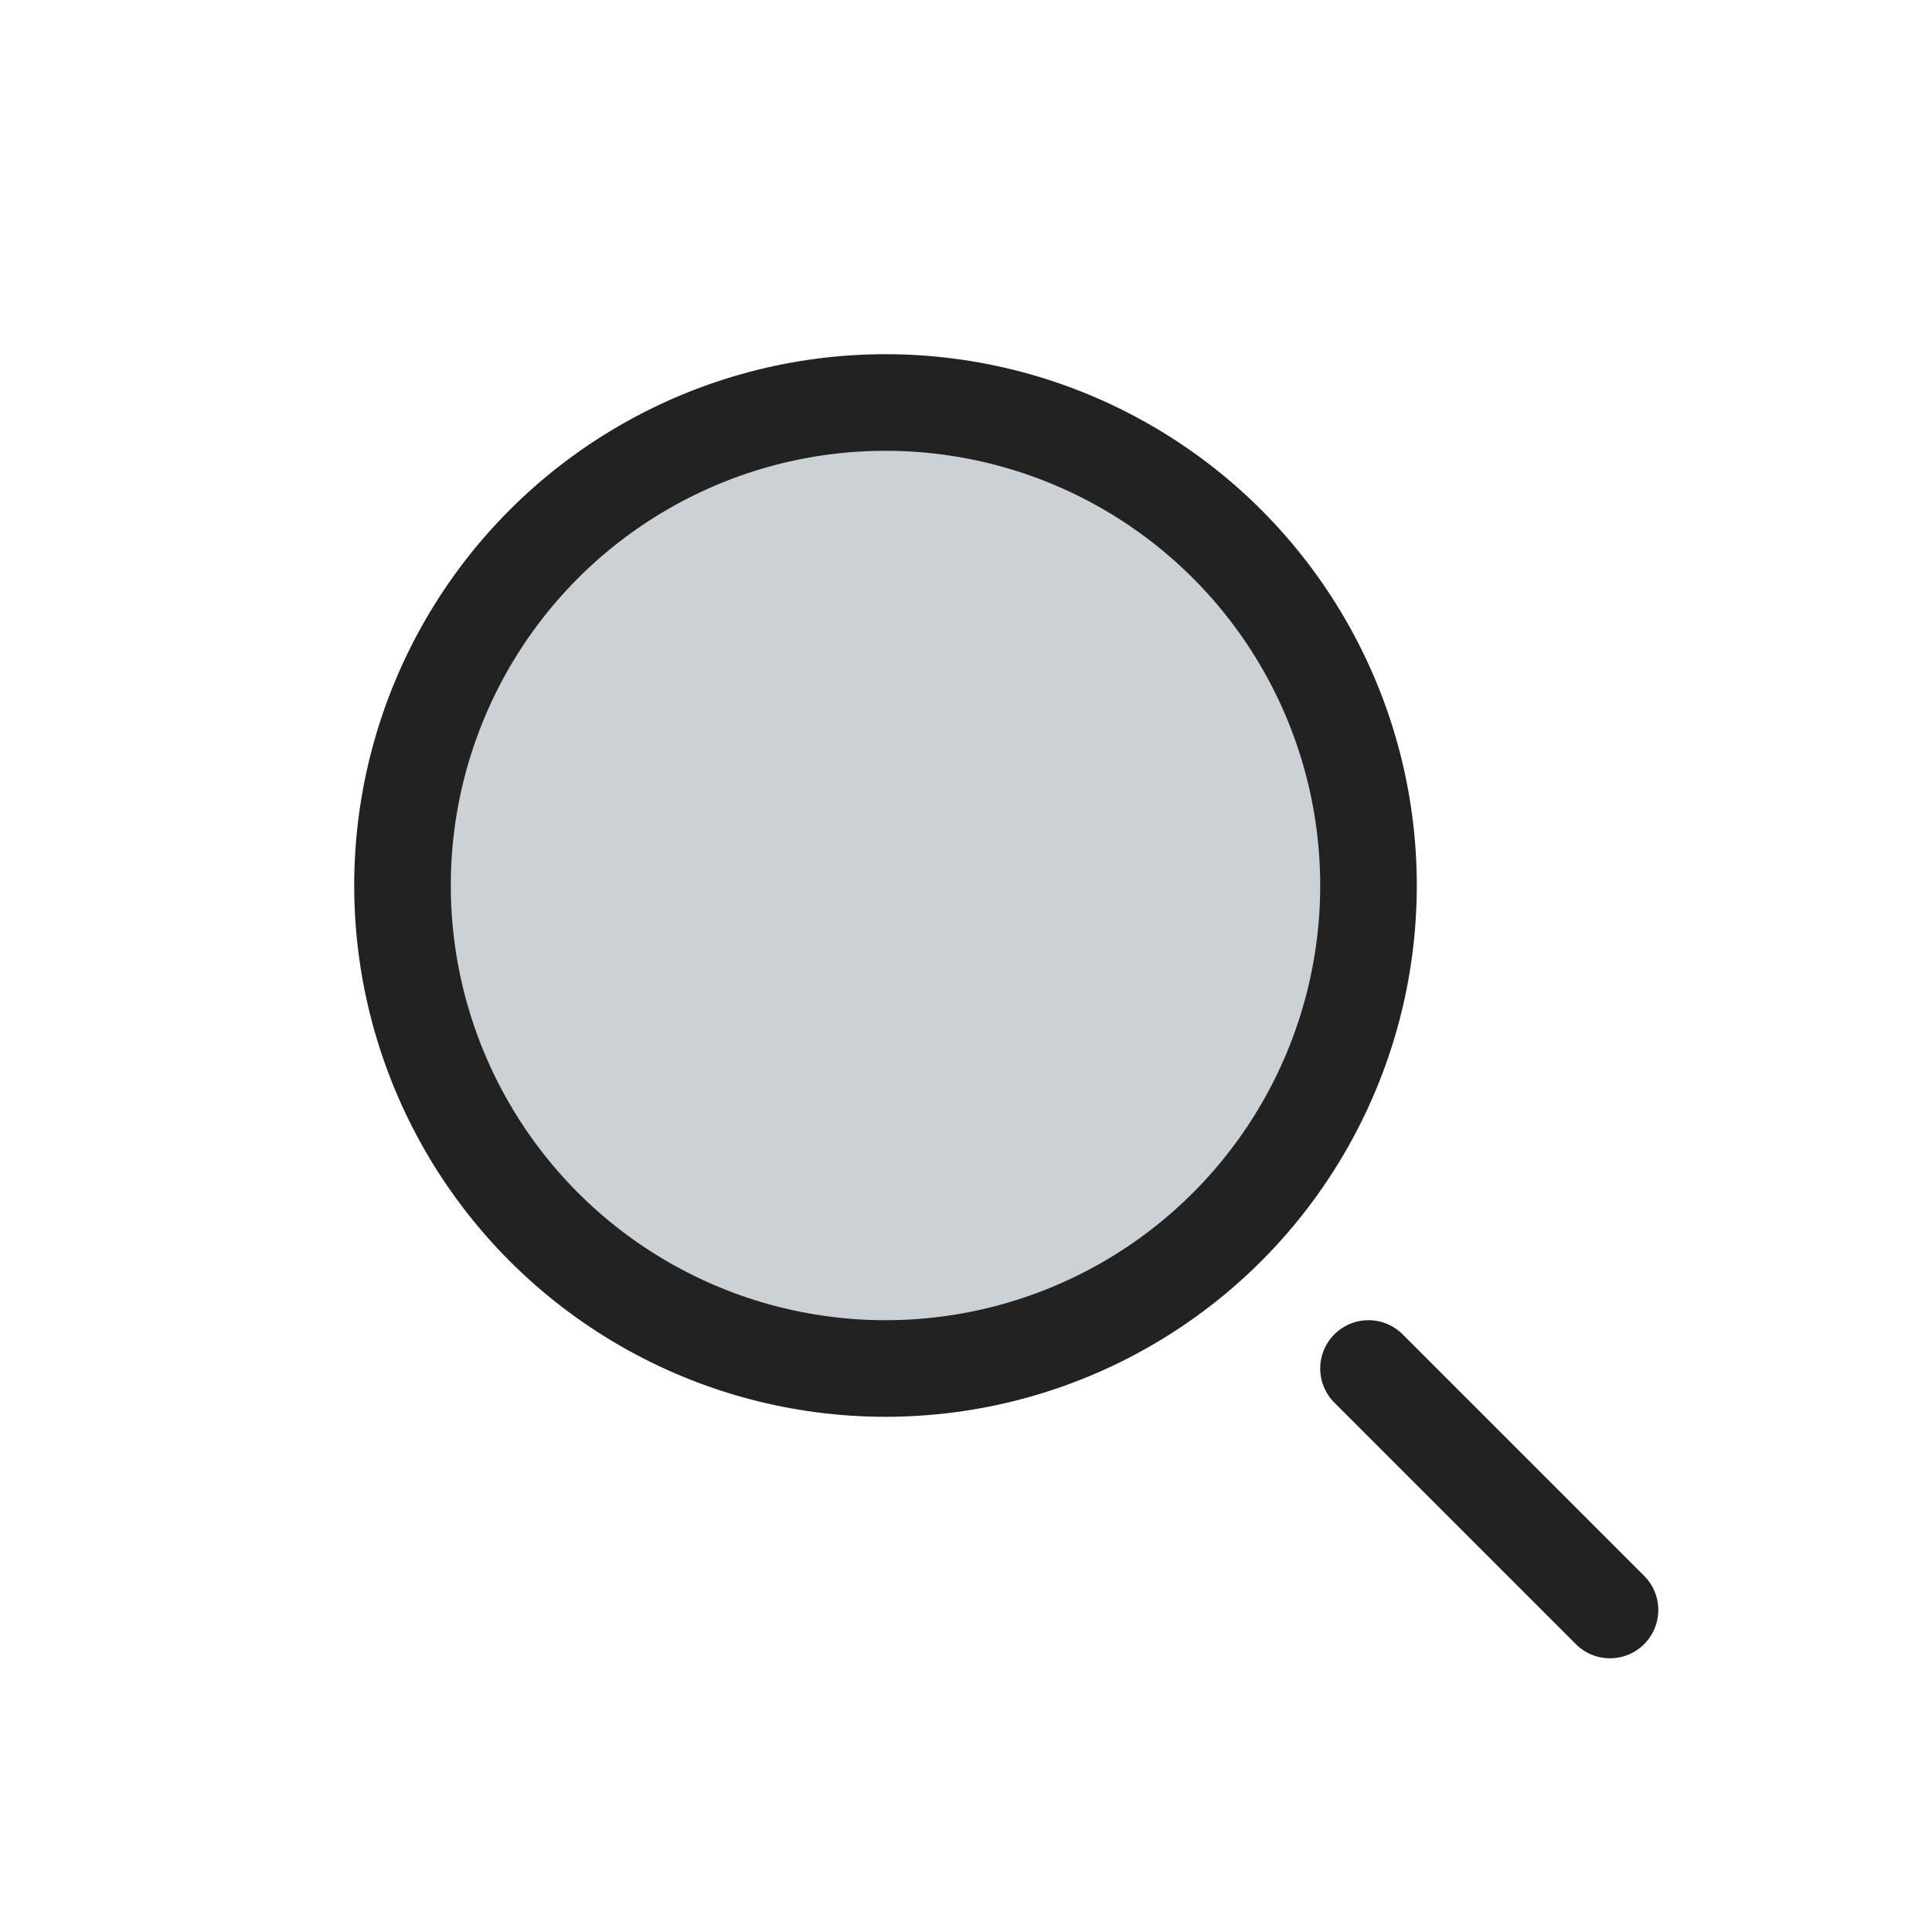 <?xml version="1.0" encoding="utf-8"?>
<svg width="800px" height="800px" viewBox="0 0 24 24" fill="none" xmlns="http://www.w3.org/2000/svg">
<circle cx="11" cy="11" r="6" fill="#2A4157" fill-opacity="0.24" stroke="#222222" stroke-width="1.2"/>
<path d="M20 20L17 17" stroke="#222222" stroke-width="1.2" stroke-linecap="round"/>
</svg>